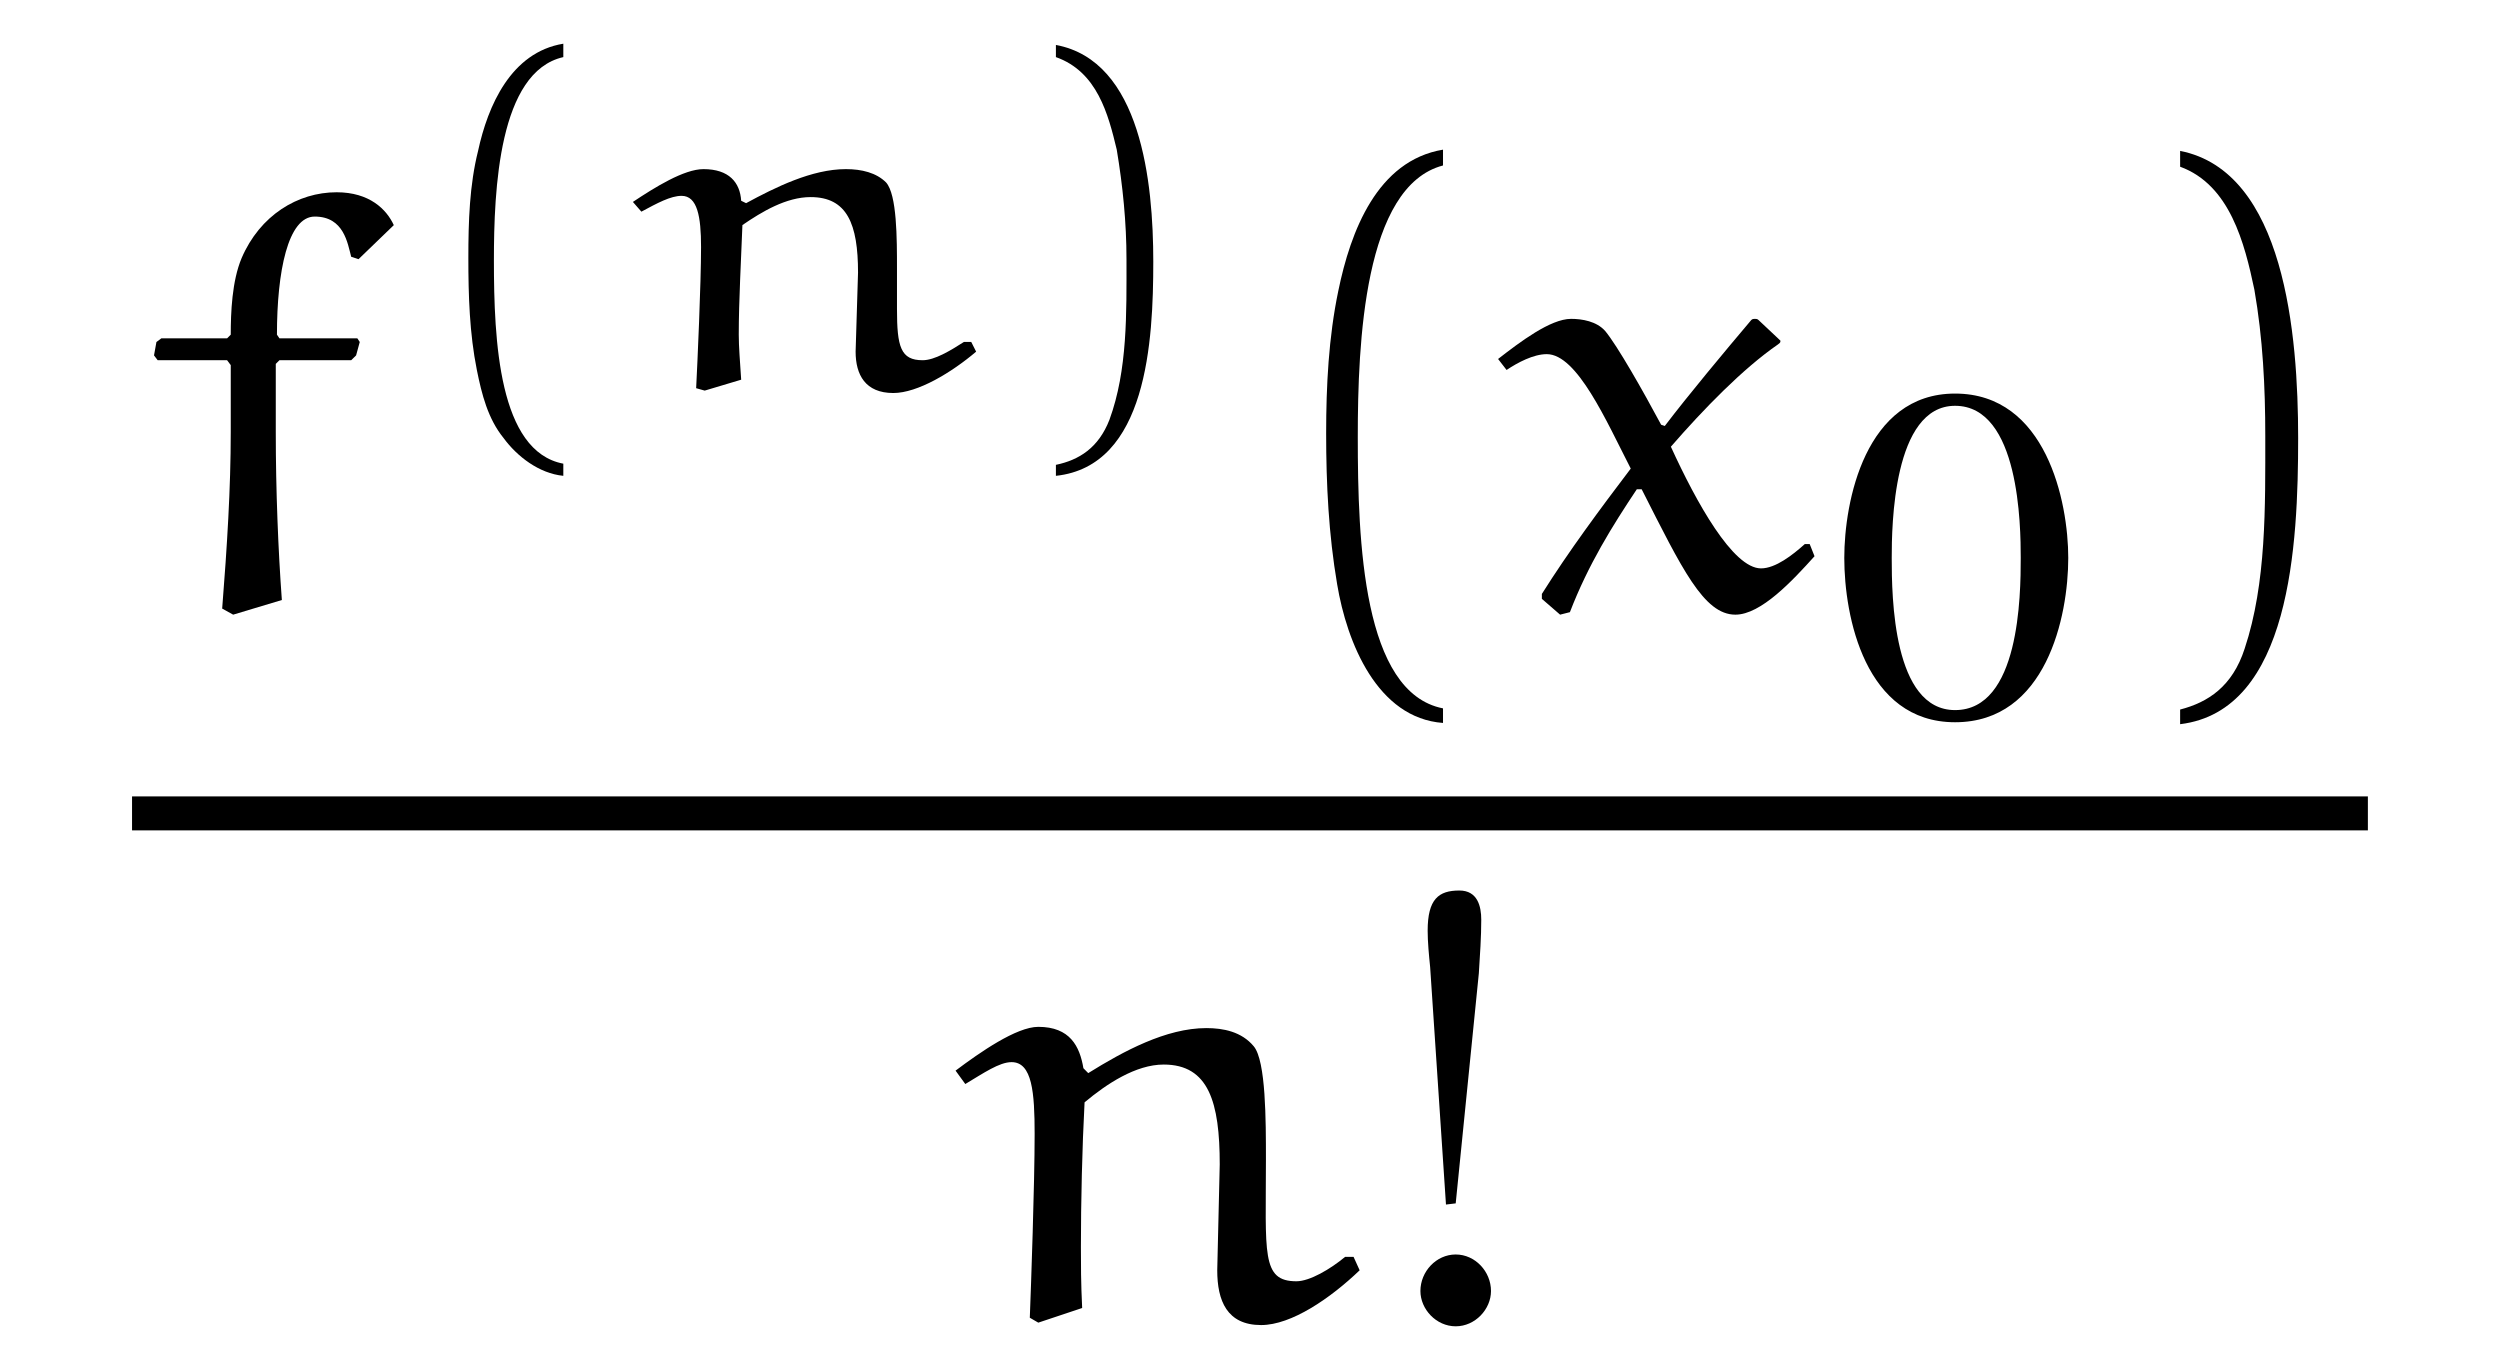 <?xml version="1.0" encoding="UTF-8"?>
<svg xmlns="http://www.w3.org/2000/svg" xmlns:xlink="http://www.w3.org/1999/xlink" viewBox="0 0 32.091 17.431" version="1.2">
<defs>
<g>
<symbol overflow="visible" id="glyph0-0">
<path style="stroke:none;" d=""/>
</symbol>
<symbol overflow="visible" id="glyph0-1">
<path style="stroke:none;" d="M 0.375 -3.453 L 0.312 -3.406 L 0.281 -3.234 L 0.328 -3.172 L 1.219 -3.172 L 1.266 -3.109 L 1.266 -2.25 C 1.266 -1.531 1.219 -0.781 1.156 0.016 L 1.297 0.094 L 1.922 -0.094 C 1.875 -0.734 1.844 -1.5 1.844 -2.25 L 1.844 -3.125 L 1.891 -3.172 L 2.812 -3.172 L 2.875 -3.234 L 2.922 -3.406 L 2.891 -3.453 L 1.891 -3.453 L 1.859 -3.5 C 1.859 -4.312 2 -5.016 2.344 -5.016 C 2.719 -5.016 2.766 -4.672 2.812 -4.5 L 2.906 -4.469 L 3.359 -4.906 C 3.266 -5.109 3.047 -5.328 2.625 -5.328 C 2.125 -5.328 1.641 -5.031 1.406 -4.484 C 1.281 -4.188 1.266 -3.781 1.266 -3.5 L 1.219 -3.453 Z M 0.375 -3.453 "/>
</symbol>
<symbol overflow="visible" id="glyph0-2">
<path style="stroke:none;" d="M 3.359 -3.688 C 3.344 -3.703 3.328 -3.703 3.312 -3.703 C 3.297 -3.703 3.281 -3.703 3.266 -3.688 C 2.922 -3.281 2.453 -2.719 2.156 -2.328 L 2.109 -2.344 C 1.875 -2.781 1.547 -3.359 1.391 -3.547 C 1.281 -3.672 1.094 -3.703 0.953 -3.703 C 0.688 -3.703 0.297 -3.406 0.016 -3.188 L 0.125 -3.047 C 0.266 -3.141 0.469 -3.25 0.641 -3.25 C 1.031 -3.25 1.406 -2.391 1.719 -1.781 C 1.328 -1.266 0.922 -0.719 0.578 -0.172 L 0.578 -0.109 L 0.812 0.094 L 0.938 0.062 C 1.172 -0.547 1.484 -1.047 1.797 -1.516 L 1.859 -1.516 C 2.375 -0.5 2.656 0.094 3.062 0.094 C 3.391 0.094 3.797 -0.344 4.078 -0.656 L 4.016 -0.812 L 3.953 -0.812 C 3.797 -0.672 3.578 -0.5 3.391 -0.5 C 3.031 -0.5 2.562 -1.344 2.234 -2.062 C 2.656 -2.547 3.156 -3.062 3.609 -3.375 C 3.625 -3.391 3.641 -3.391 3.641 -3.422 C 3.641 -3.422 3.625 -3.438 3.609 -3.453 Z M 3.359 -3.688 "/>
</symbol>
<symbol overflow="visible" id="glyph0-3">
<path style="stroke:none;" d="M 1.672 -0.141 C 1.656 -0.469 1.656 -0.703 1.656 -0.922 C 1.656 -1.5 1.672 -2.203 1.703 -2.781 C 1.984 -3.016 2.359 -3.266 2.719 -3.266 C 3.297 -3.266 3.438 -2.781 3.438 -1.984 L 3.406 -0.625 C 3.406 -0.234 3.531 0.078 3.969 0.078 C 4.359 0.078 4.859 -0.266 5.234 -0.625 L 5.156 -0.797 L 5.047 -0.797 C 4.859 -0.641 4.594 -0.484 4.422 -0.484 C 3.969 -0.484 4.031 -0.844 4.031 -2.047 C 4.031 -2.547 4.031 -3.312 3.875 -3.5 C 3.719 -3.688 3.484 -3.734 3.266 -3.734 C 2.75 -3.734 2.203 -3.438 1.75 -3.156 L 1.688 -3.219 C 1.641 -3.5 1.516 -3.75 1.109 -3.75 C 0.828 -3.75 0.359 -3.422 0.047 -3.188 L 0.172 -3.016 C 0.406 -3.156 0.609 -3.297 0.766 -3.297 C 1.031 -3.297 1.062 -2.906 1.062 -2.375 C 1.062 -1.734 1.016 -0.422 1 -0.016 L 1.109 0.047 Z M 1.672 -0.141 "/>
</symbol>
<symbol overflow="visible" id="glyph1-0">
<path style="stroke:none;" d=""/>
</symbol>
<symbol overflow="visible" id="glyph1-1">
<path style="stroke:none;" d="M 2.188 0.969 C 1.359 0.812 1.297 -0.609 1.297 -1.641 C 1.297 -2.547 1.359 -4.062 2.188 -4.25 L 2.188 -4.422 C 1.516 -4.312 1.219 -3.625 1.094 -3.047 C 0.984 -2.609 0.969 -2.141 0.969 -1.672 C 0.969 -1.188 0.984 -0.703 1.078 -0.234 C 1.141 0.078 1.219 0.391 1.422 0.641 C 1.594 0.875 1.875 1.094 2.188 1.125 Z M 2.188 0.969 "/>
</symbol>
<symbol overflow="visible" id="glyph1-2">
<path style="stroke:none;" d="M 0.797 -4.25 C 1.328 -4.062 1.469 -3.516 1.578 -3.062 C 1.656 -2.594 1.703 -2.125 1.703 -1.656 C 1.703 -0.969 1.719 -0.234 1.484 0.406 C 1.344 0.766 1.094 0.922 0.797 0.984 L 0.797 1.125 C 1.969 1 2.047 -0.609 2.047 -1.625 C 2.047 -2.641 1.891 -4.203 0.797 -4.406 Z M 0.797 -4.25 "/>
</symbol>
<symbol overflow="visible" id="glyph2-0">
<path style="stroke:none;" d=""/>
</symbol>
<symbol overflow="visible" id="glyph2-1">
<path style="stroke:none;" d="M 1.609 -0.109 C 1.594 -0.344 1.578 -0.531 1.578 -0.688 C 1.578 -1.125 1.609 -1.656 1.625 -2.094 C 1.875 -2.266 2.188 -2.453 2.5 -2.453 C 2.969 -2.453 3.109 -2.109 3.109 -1.484 L 3.078 -0.469 C 3.078 -0.172 3.203 0.062 3.562 0.062 C 3.875 0.062 4.312 -0.203 4.625 -0.469 L 4.562 -0.594 L 4.469 -0.594 C 4.297 -0.484 4.094 -0.359 3.938 -0.359 C 3.656 -0.359 3.609 -0.531 3.609 -1.016 C 3.609 -1.172 3.609 -1.375 3.609 -1.531 C 3.609 -1.922 3.609 -2.484 3.469 -2.641 C 3.344 -2.766 3.156 -2.812 2.953 -2.812 C 2.516 -2.812 2.047 -2.578 1.672 -2.375 L 1.609 -2.406 C 1.594 -2.641 1.453 -2.812 1.125 -2.812 C 0.875 -2.812 0.5 -2.578 0.219 -2.391 L 0.328 -2.266 C 0.531 -2.375 0.703 -2.469 0.844 -2.469 C 1.047 -2.469 1.094 -2.203 1.094 -1.812 C 1.094 -1.344 1.047 -0.312 1.031 0 L 1.141 0.031 Z M 1.609 -0.109 "/>
</symbol>
<symbol overflow="visible" id="glyph3-0">
<path style="stroke:none;" d=""/>
</symbol>
<symbol overflow="visible" id="glyph3-1">
<path style="stroke:none;" d="M 2.406 1.297 C 1.375 1.094 1.312 -0.844 1.312 -2.188 C 1.312 -3.391 1.391 -5.406 2.406 -5.672 L 2.406 -5.875 C 1.562 -5.734 1.219 -4.828 1.062 -4.062 C 0.938 -3.469 0.906 -2.844 0.906 -2.234 C 0.906 -1.578 0.938 -0.938 1.047 -0.297 C 1.172 0.453 1.562 1.422 2.406 1.484 Z M 2.406 1.297 "/>
</symbol>
<symbol overflow="visible" id="glyph3-2">
<path style="stroke:none;" d="M 0.688 -5.656 C 1.328 -5.422 1.516 -4.672 1.641 -4.078 C 1.75 -3.453 1.781 -2.828 1.781 -2.203 C 1.781 -1.297 1.797 -0.312 1.516 0.531 C 1.359 1.016 1.047 1.219 0.688 1.312 L 0.688 1.5 C 2.109 1.328 2.203 -0.812 2.203 -2.172 C 2.203 -3.5 2.031 -5.594 0.688 -5.859 Z M 0.688 -5.656 "/>
</symbol>
<symbol overflow="visible" id="glyph3-3">
<path style="stroke:none;" d="M 0.719 -0.359 C 0.719 -0.125 0.922 0.094 1.172 0.094 C 1.422 0.094 1.625 -0.125 1.625 -0.359 C 1.625 -0.609 1.422 -0.828 1.172 -0.828 C 0.922 -0.828 0.719 -0.609 0.719 -0.359 Z M 1.047 -1.469 L 1.172 -1.484 L 1.469 -4.438 C 1.484 -4.672 1.5 -4.906 1.5 -5.125 C 1.5 -5.297 1.453 -5.5 1.219 -5.5 C 0.953 -5.5 0.812 -5.391 0.812 -4.984 C 0.812 -4.844 0.828 -4.672 0.844 -4.516 Z M 1.047 -1.469 "/>
</symbol>
<symbol overflow="visible" id="glyph4-0">
<path style="stroke:none;" d=""/>
</symbol>
<symbol overflow="visible" id="glyph4-1">
<path style="stroke:none;" d="M 3.141 -2.031 C 3.141 -2.75 2.859 -4.141 1.688 -4.141 C 0.531 -4.141 0.266 -2.75 0.266 -2.031 C 0.266 -1.281 0.531 0.078 1.688 0.078 C 2.859 0.078 3.141 -1.281 3.141 -2.031 Z M 2.531 -2.031 C 2.531 -1.547 2.516 -0.078 1.688 -0.078 C 0.891 -0.078 0.875 -1.531 0.875 -2.031 C 0.875 -2.438 0.891 -3.984 1.688 -3.984 C 2.516 -3.984 2.531 -2.438 2.531 -2.031 Z M 2.531 -2.031 "/>
</symbol>
</g>
<clipPath id="clip1">
  <path d="M 12 13 L 18 13 L 18 17.43 L 12 17.43 Z M 12 13 "/>
</clipPath>
<clipPath id="clip2">
  <path d="M 18 11 L 20 11 L 20 17.43 L 18 17.43 Z M 18 11 "/>
</clipPath>
</defs>
<g id="surface1">
<g style="fill:rgb(0%,0%,0%);fill-opacity:1;">
  <use xlink:href="#glyph0-1" x="1.696" y="7.796"/>
</g>
<g style="fill:rgb(0%,0%,0%);fill-opacity:1;">
  <use xlink:href="#glyph1-1" x="5.043" y="4.983"/>
</g>
<g style="fill:rgb(0%,0%,0%);fill-opacity:1;">
  <use xlink:href="#glyph2-1" x="7.905" y="4.983"/>
</g>
<g style="fill:rgb(0%,0%,0%);fill-opacity:1;">
  <use xlink:href="#glyph1-2" x="12.757" y="4.983"/>
</g>
<g style="fill:rgb(0%,0%,0%);fill-opacity:1;">
  <use xlink:href="#glyph3-1" x="16.117" y="7.796"/>
</g>
<g style="fill:rgb(0%,0%,0%);fill-opacity:1;">
  <use xlink:href="#glyph0-2" x="19.214" y="7.796"/>
</g>
<g style="fill:rgb(0%,0%,0%);fill-opacity:1;">
  <use xlink:href="#glyph4-1" x="23.408" y="9.193"/>
</g>
<g style="fill:rgb(0%,0%,0%);fill-opacity:1;">
  <use xlink:href="#glyph3-2" x="27.297" y="7.796"/>
</g>
<path style="fill:none;stroke-width:0.436;stroke-linecap:butt;stroke-linejoin:miter;stroke:rgb(0%,0%,0%);stroke-opacity:1;stroke-miterlimit:10;" d="M -0.001 0.001 L 28.699 0.001 " transform="matrix(1,0,0,-1,1.696,10.442)"/>
<g clip-path="url(#clip1)" clip-rule="nonzero">
<g style="fill:rgb(0%,0%,0%);fill-opacity:1;">
  <use xlink:href="#glyph0-3" x="12.219" y="16.931"/>
</g>
</g>
<g clip-path="url(#clip2)" clip-rule="nonzero">
<g style="fill:rgb(0%,0%,0%);fill-opacity:1;">
  <use xlink:href="#glyph3-3" x="17.514" y="16.931"/>
</g>
</g>
</g>
</svg>
